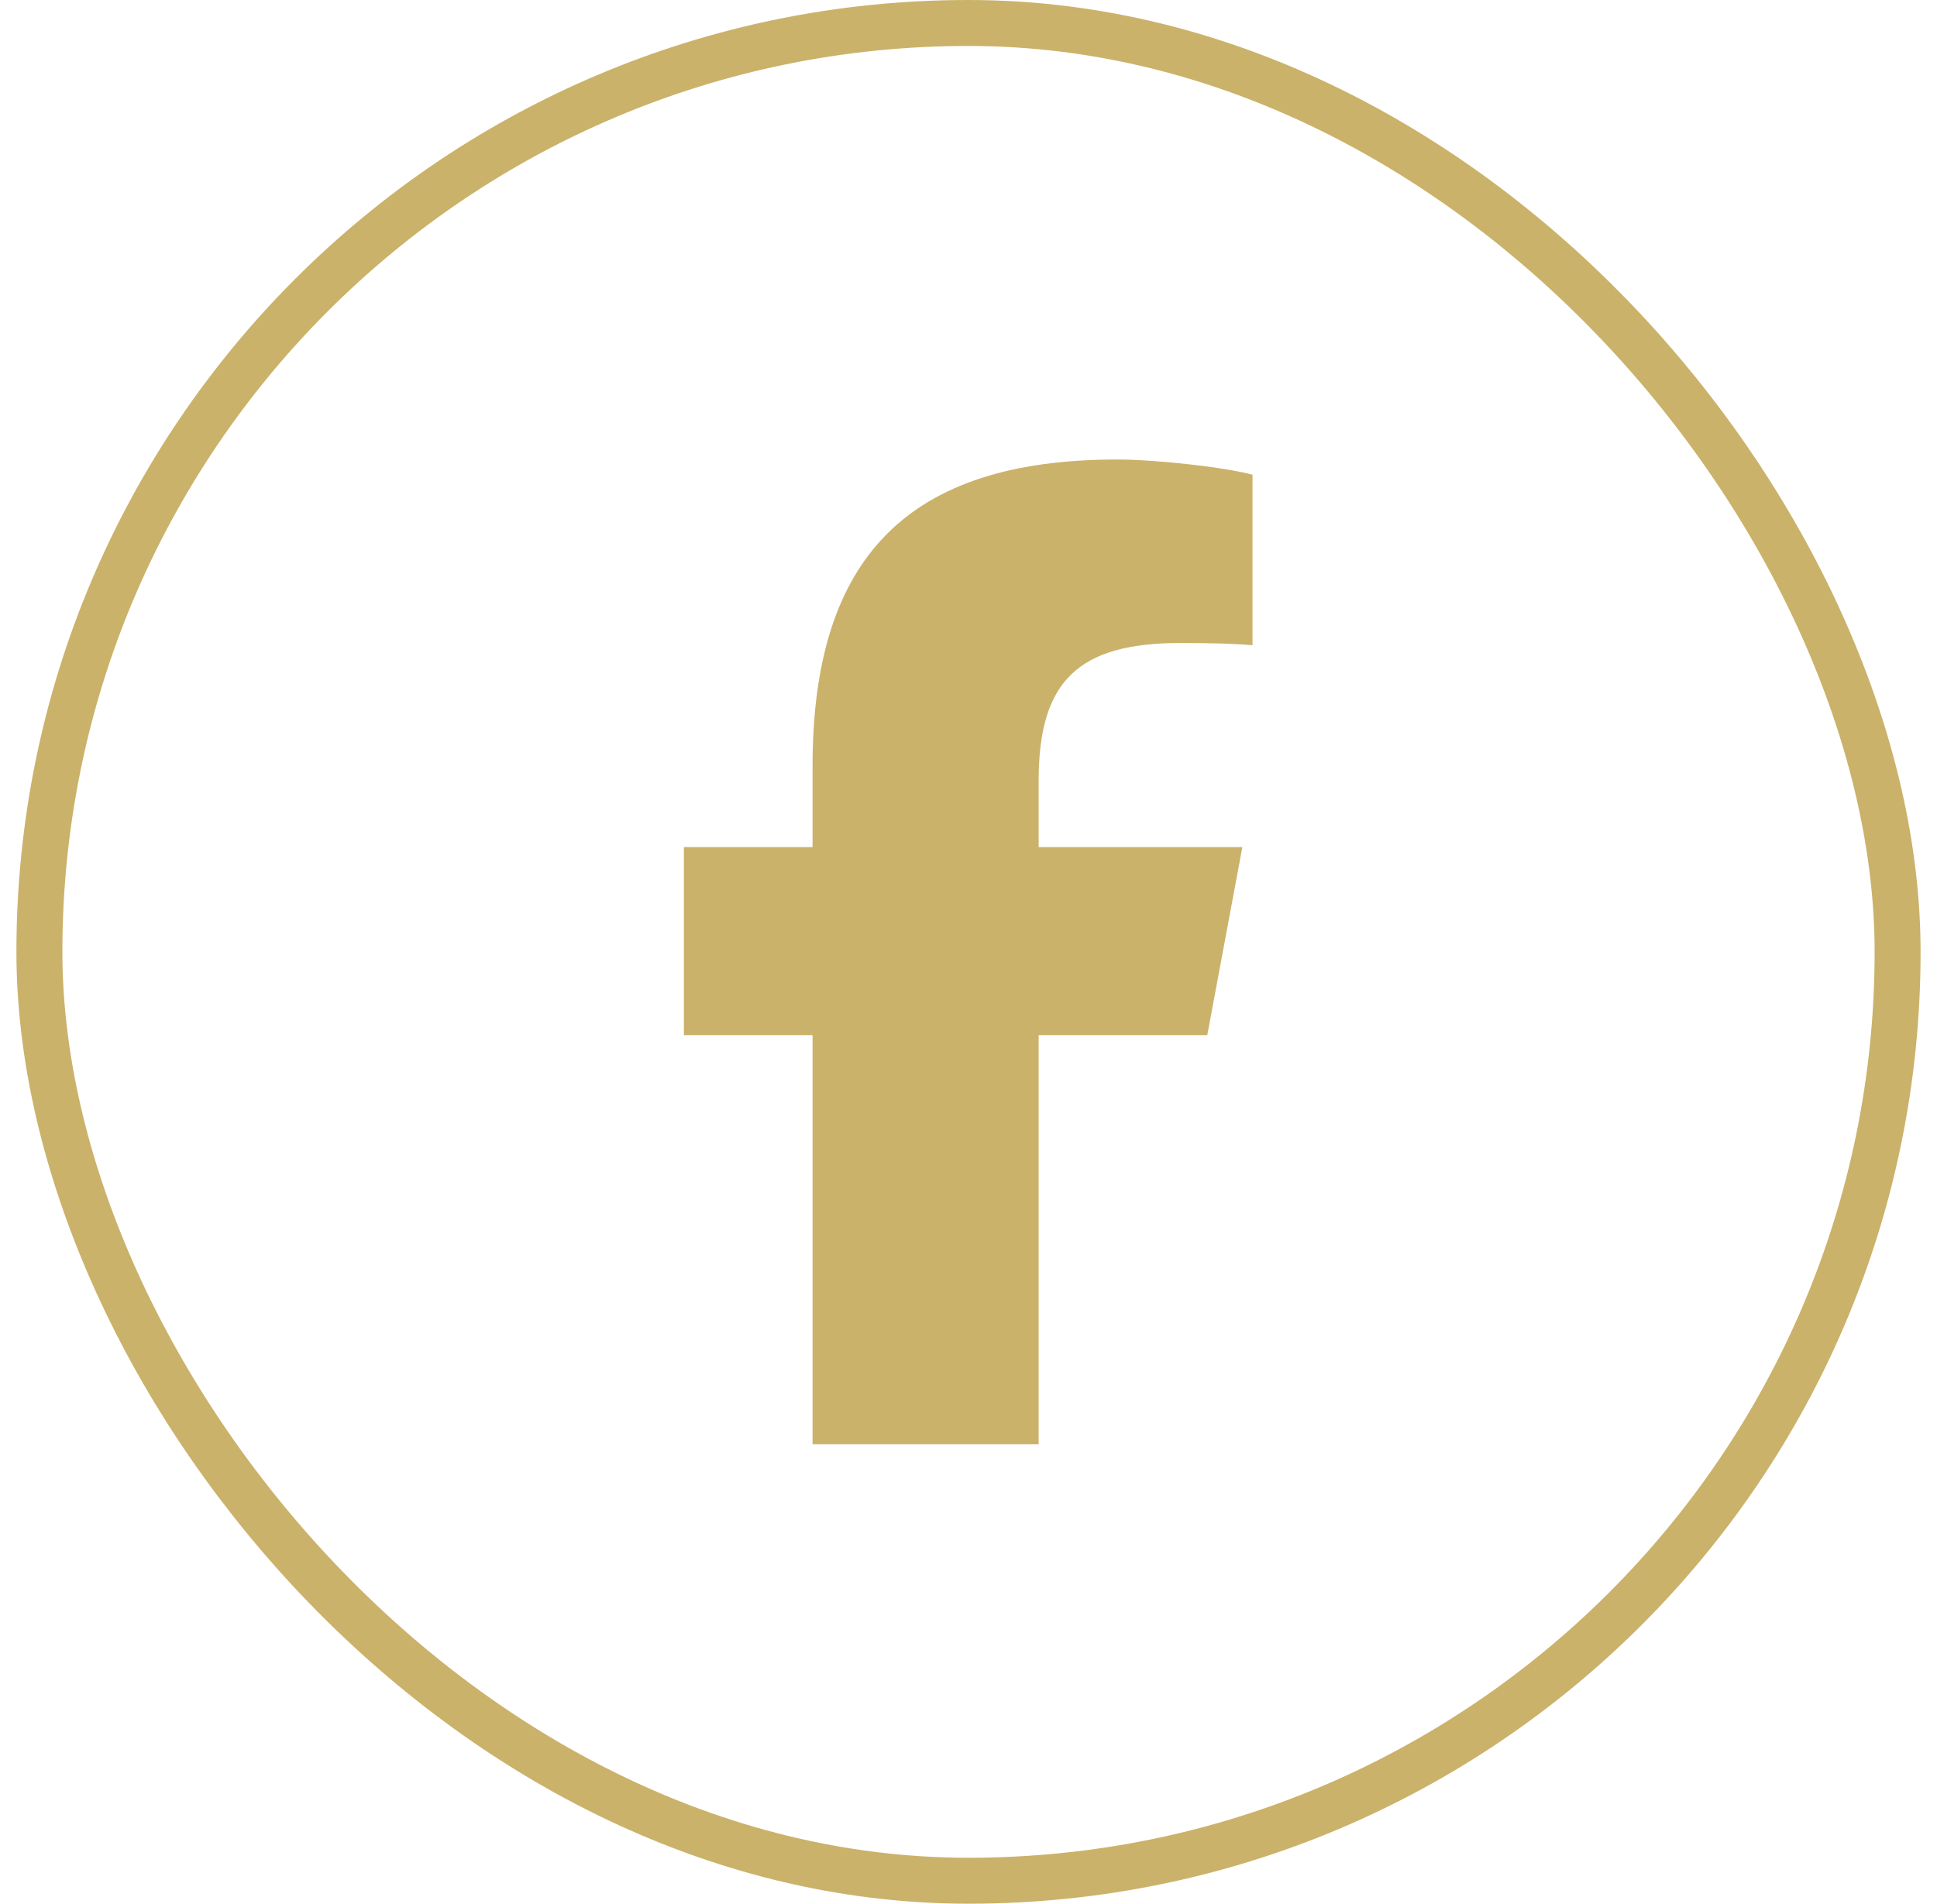 <?xml version="1.0" encoding="UTF-8"?>
<svg xmlns="http://www.w3.org/2000/svg" width="59" height="58" viewBox="0 0 59 58" fill="none">
  <rect x="1.2" y="0.7" width="56.6" height="56.6" rx="28.3" stroke="#CBB26A" stroke-width="1.4"></rect>
  <g clip-path="url(#clip0_22_324)">
    <path d="M24.75 31.537V44H31.637V31.537H36.773L37.842 25.807H31.637V23.779C31.637 20.75 32.843 19.59 35.954 19.59C36.922 19.59 37.7 19.613 38.151 19.66V14.463C37.302 14.234 35.224 14 34.024 14C27.677 14 24.75 16.959 24.75 23.34V25.807H20.831V31.537H24.75Z" fill="#CBB26A"></path>
  </g>
  <defs>
    <clipPath id="clip0_22_324">
      <rect width="19" height="30" fill="white" transform="translate(20 14)"></rect>
    </clipPath>
  </defs>
</svg>

